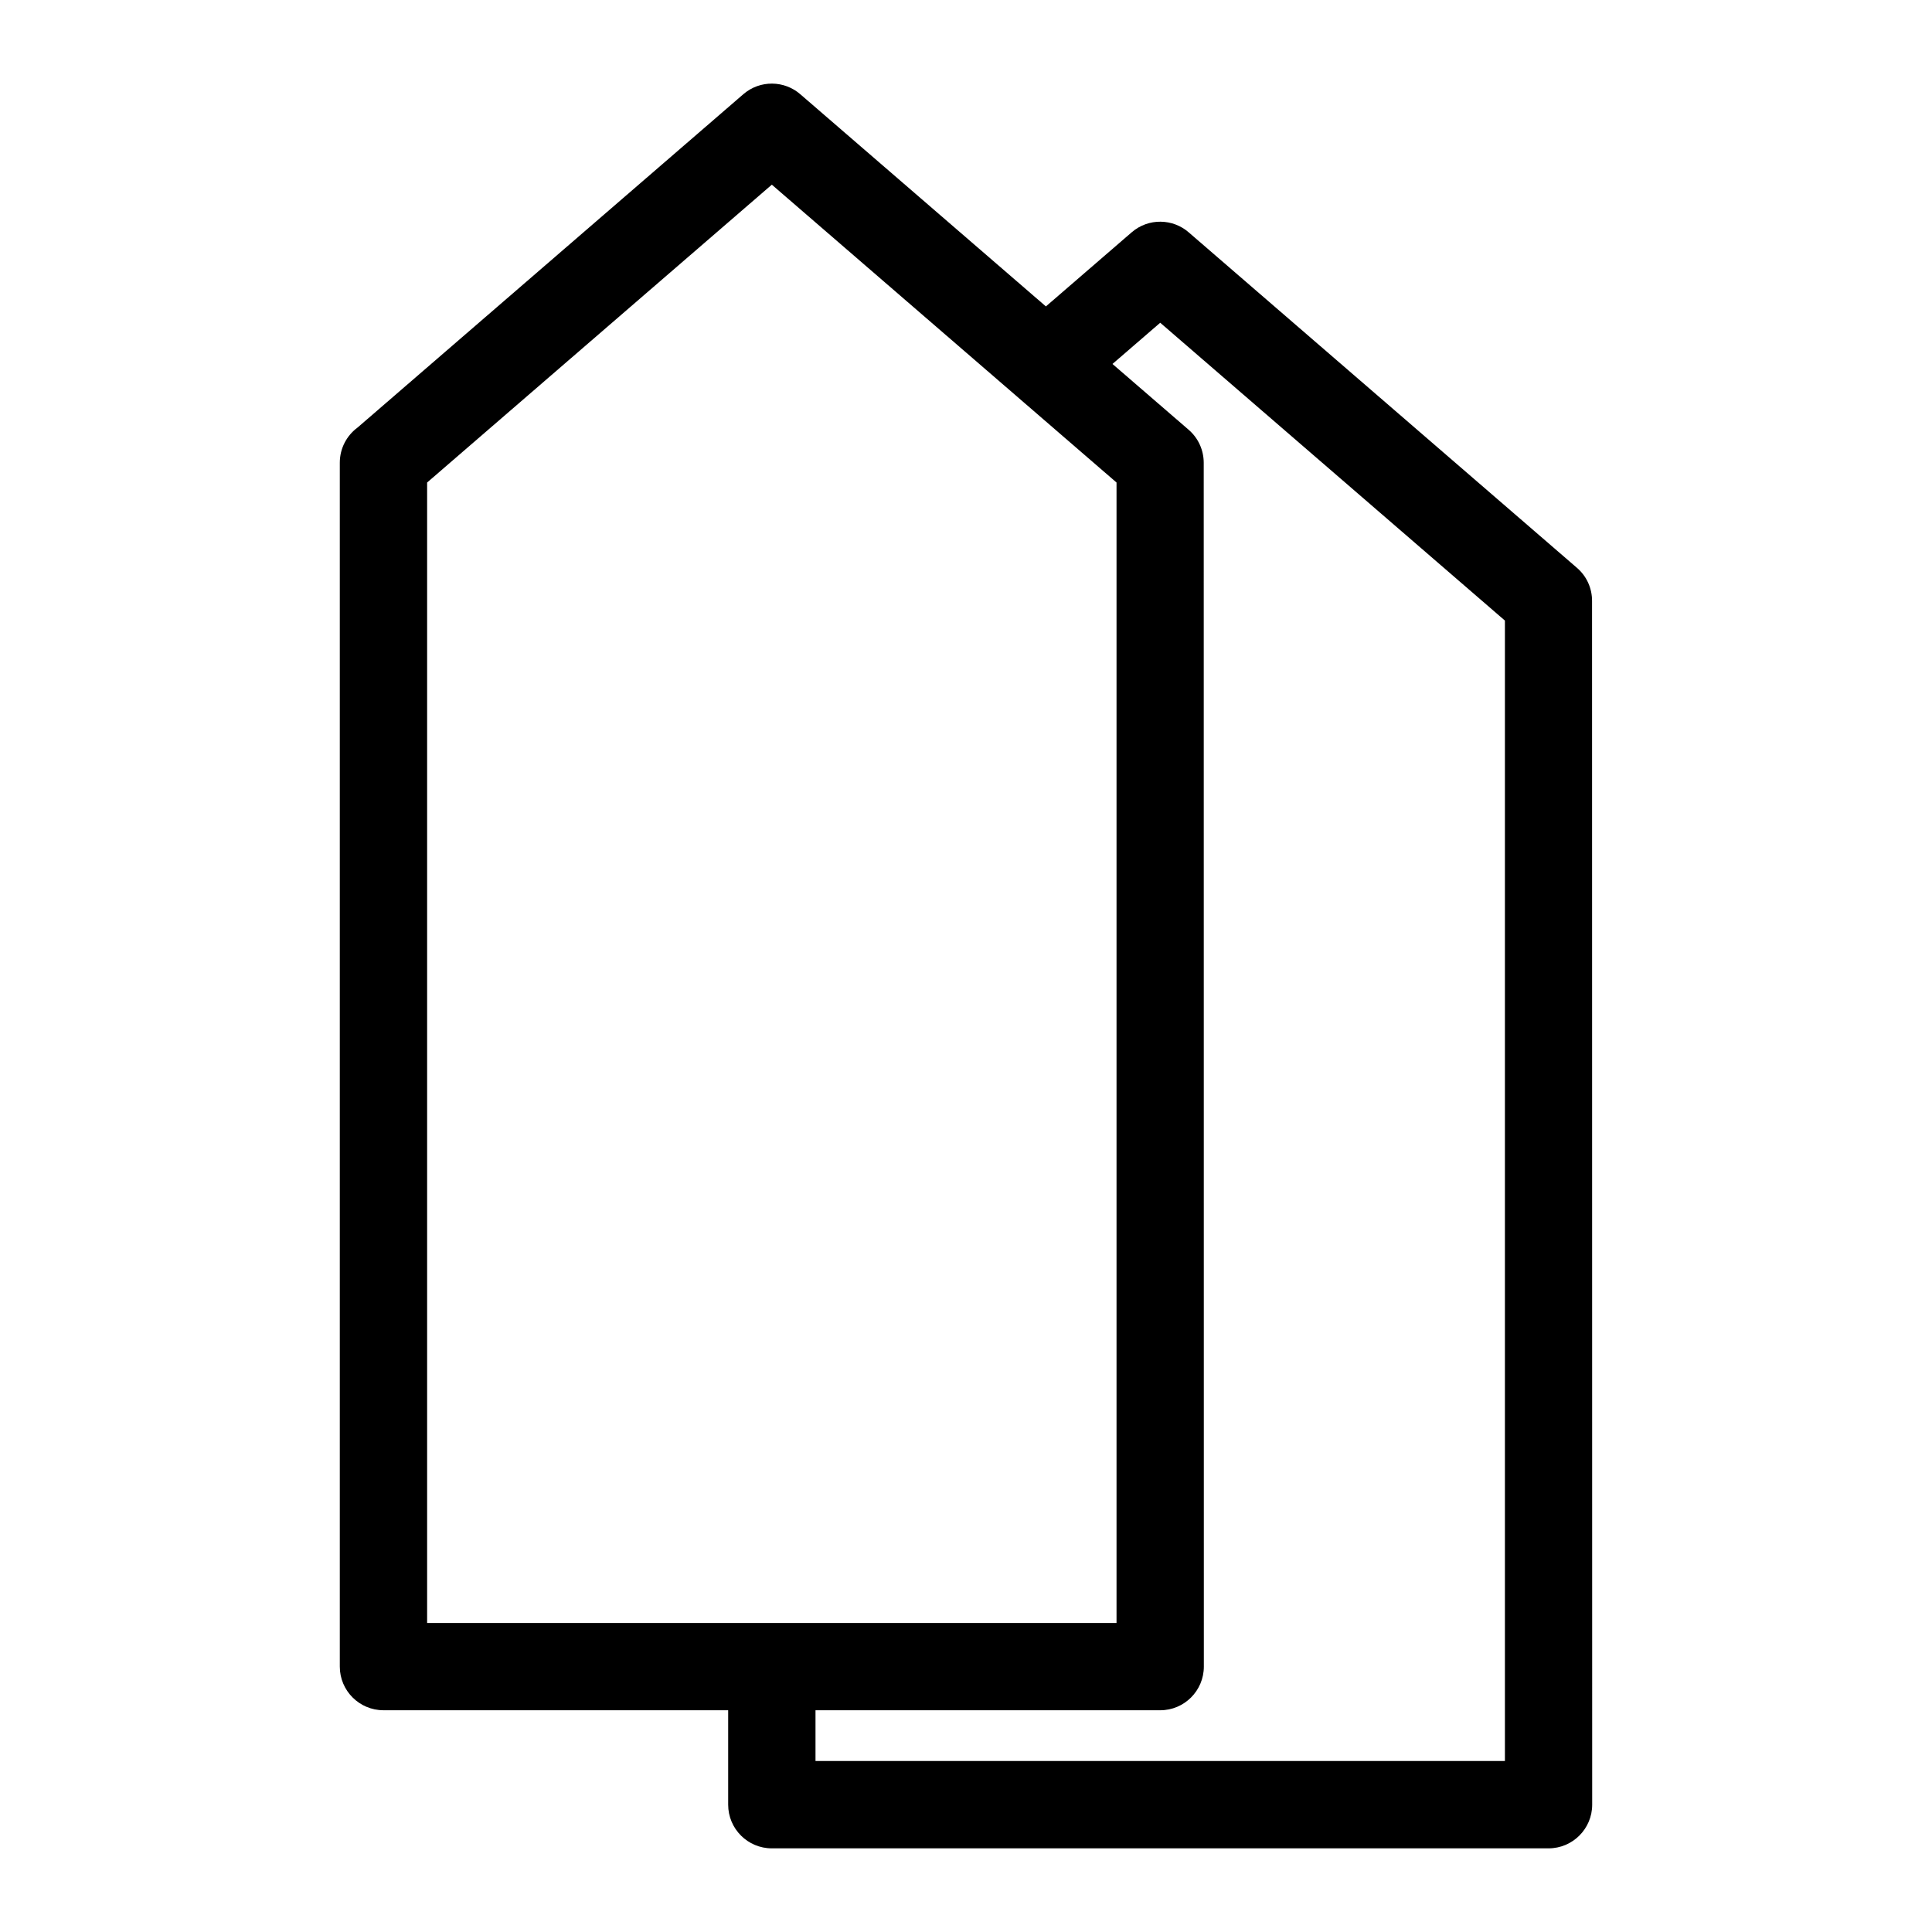 <?xml version="1.0" encoding="UTF-8"?>
<!-- Uploaded to: ICON Repo, www.svgrepo.com, Generator: ICON Repo Mixer Tools -->
<svg fill="#000000" width="800px" height="800px" version="1.1" viewBox="144 144 512 512" xmlns="http://www.w3.org/2000/svg">
 <path d="m238.75 257.31 102.24-88.344c4.422-3.82 10.918-3.695 15.18 0.078l65.004 56.16 22.73-19.637c4.422-3.828 10.926-3.703 15.188 0.07l102.83 88.855c2.637 2.277 3.988 5.492 3.988 8.723l0.035 319.04c0 6.391-5.184 11.574-11.566 11.574h-205.84c-6.391 0-11.566-5.184-11.566-11.574v-25.023h-91.348c-6.391 0-11.574-5.184-11.574-11.574v-319.04c0-3.82 1.852-7.207 4.699-9.312zm200.07-16.852 20.191 17.441c2.629 2.277 3.981 5.492 3.988 8.723l0.031 319.04c0 6.391-5.176 11.574-11.566 11.574h-91.348v13.453h182.7v-302.23l-91.348-78.93-12.641 10.918zm-90.281-47.516-91.348 78.93v302.23h182.7v-302.23c-30.449-26.312-60.898-52.621-91.348-78.93z"/>
</svg>